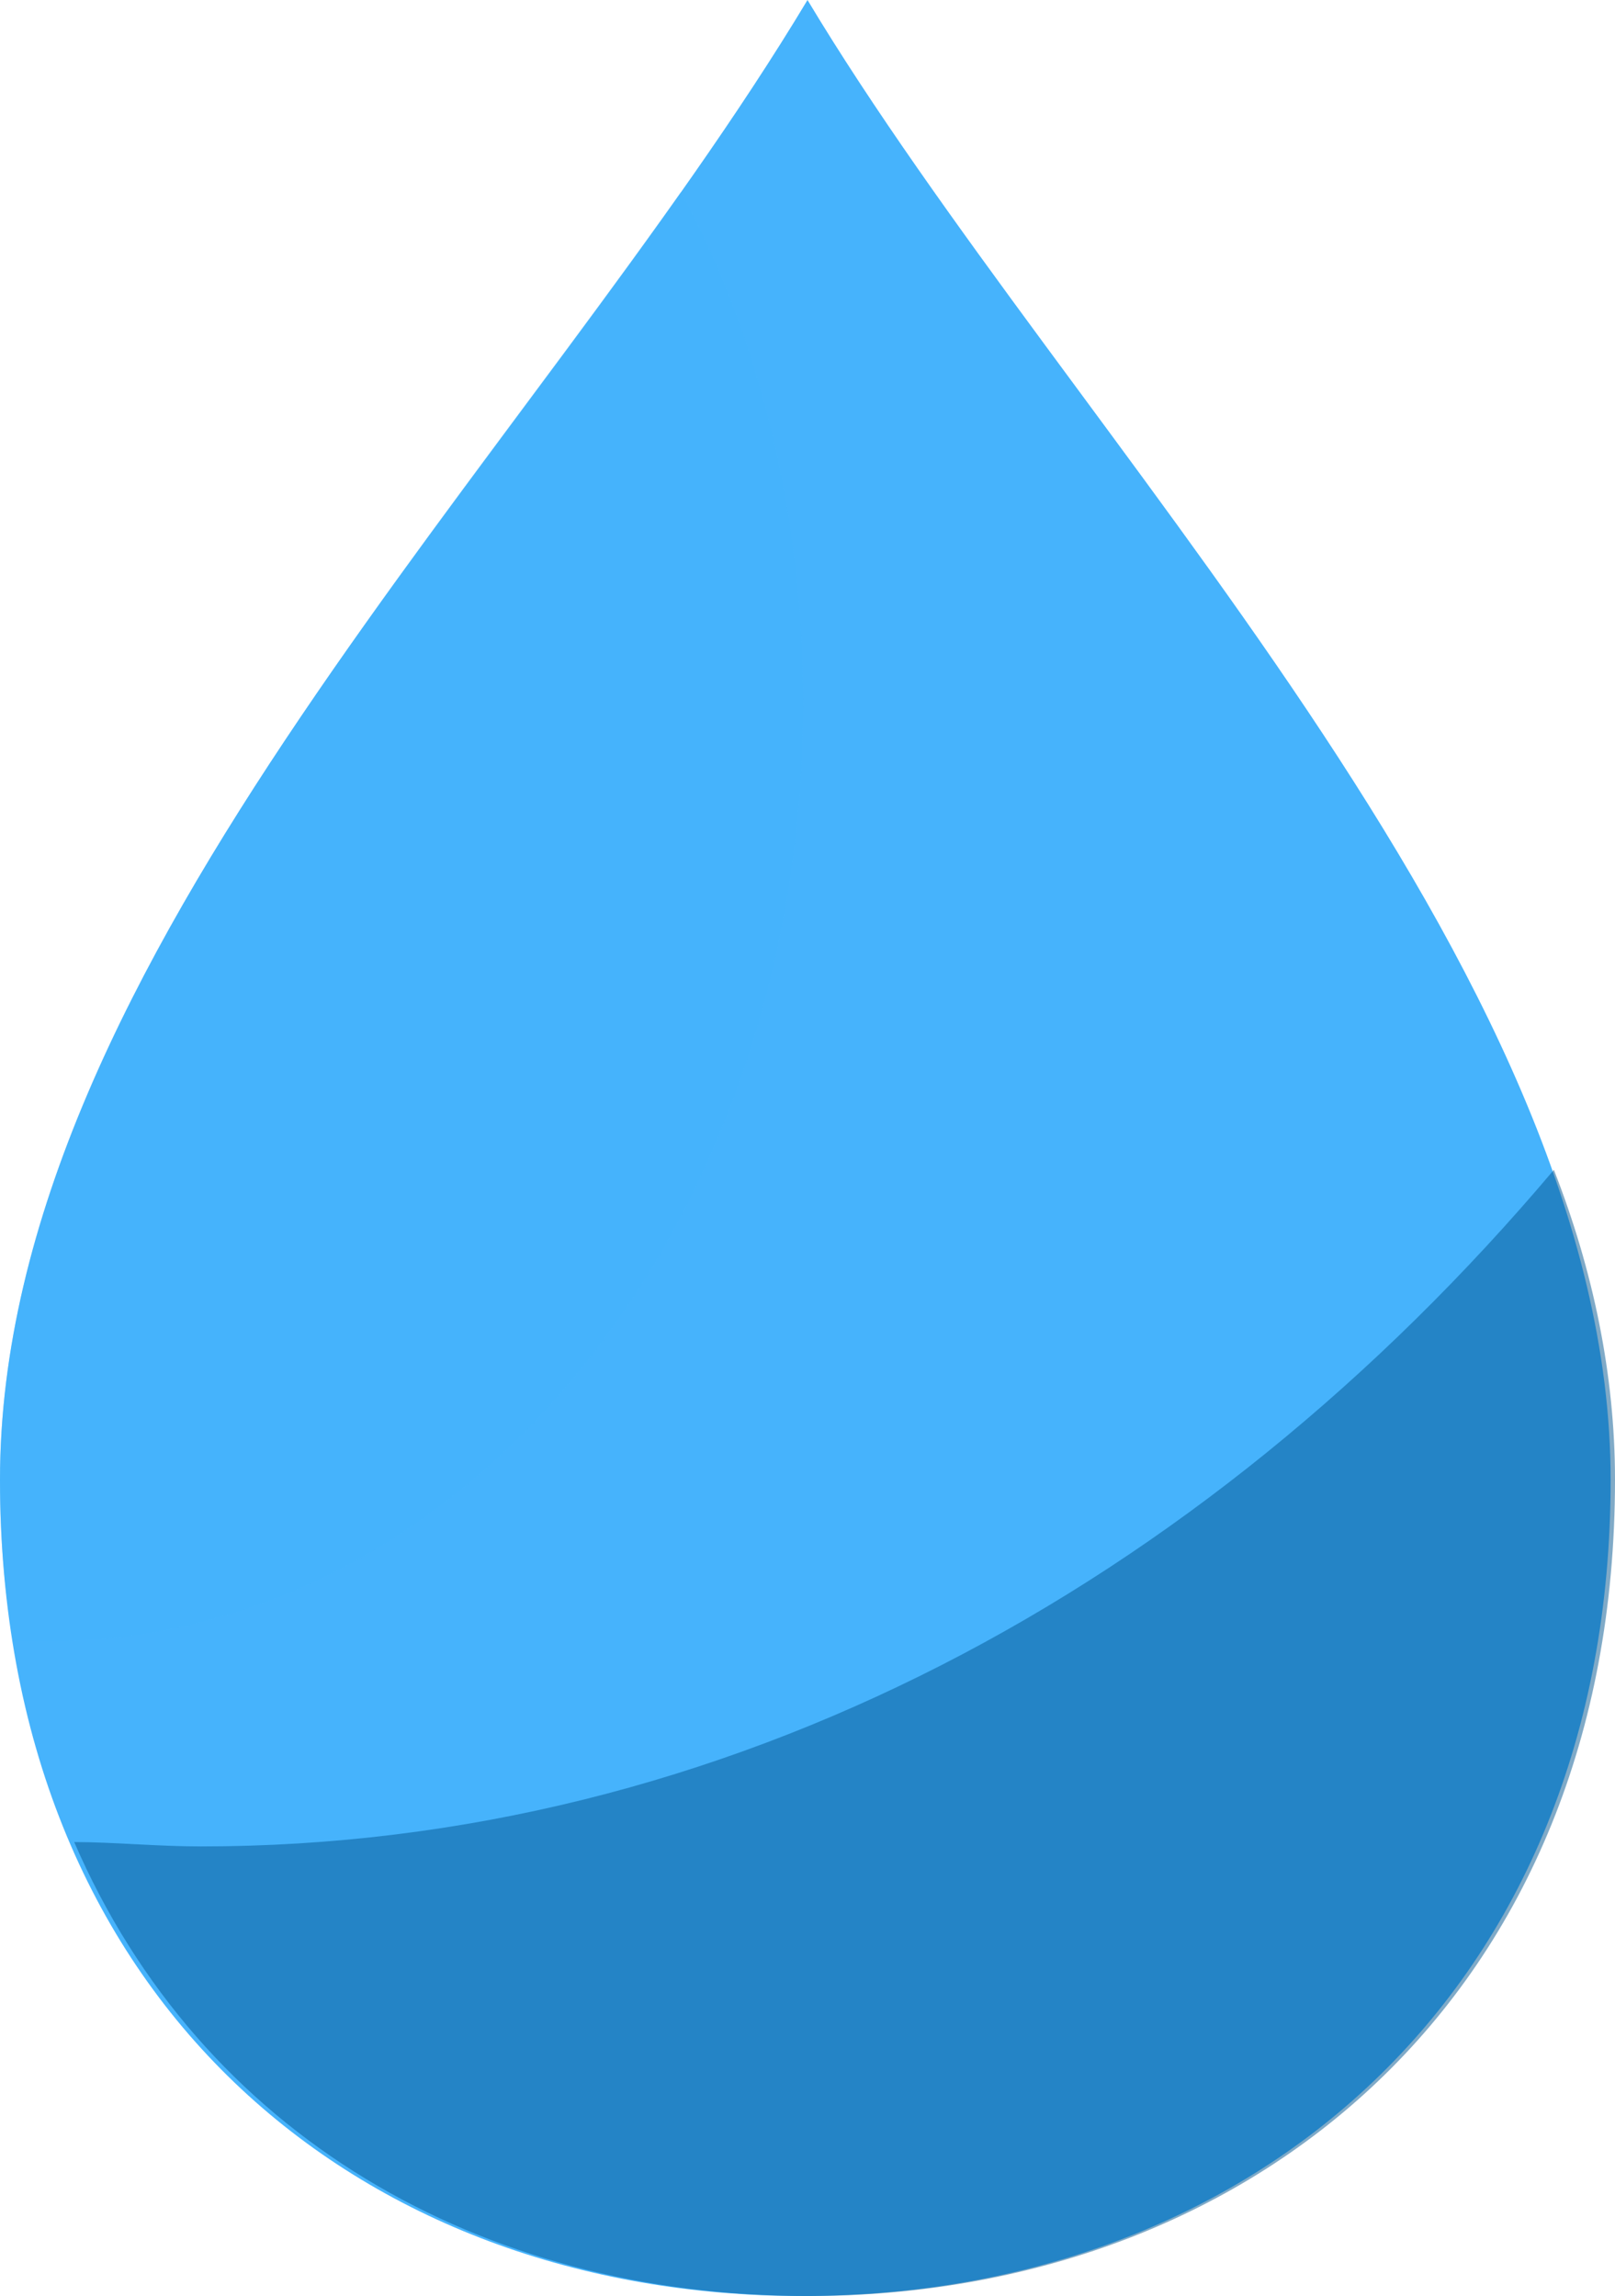 <svg id="drops" xmlns="http://www.w3.org/2000/svg" width="394.682" height="561.088" viewBox="0 0 394.682 561.088">
  <path id="Path_9" data-name="Path 9" d="M393.615,361.614c0,125.871-88.537,199.474-197.341,199.474S0,488.552,0,361.614,130.138,112,197.341,0C261.343,106.671,393.615,235.742,393.615,361.614Z" fill="#46b3fc"/>
  <path id="Path_10" data-name="Path 10" d="M32.635,192.14c-10.667,0-21.334-1.067-30.935-1.067C32.635,262.542,100.9,302.01,180.907,302.01c108.8,0,197.341-73.6,197.341-199.474,0-25.6-5.334-51.2-14.934-75.736C276.91,129.2,160.639,192.14,32.635,192.14Z" transform="translate(16.434 259.077)" fill="#025790" opacity="0.5"/>
  <path id="Path_11" data-name="Path 11" d="M3.2,358.547h8.534c102.4,0,184.54-102.4,184.54-229.342,0-45.868-10.667-89.6-29.868-124.8C97.07,102.537,0,210.274,0,319.079A236.562,236.562,0,0,0,3.2,358.547Z" transform="translate(0 42.535)" fill="#46b3fc" opacity="0.44"/>
</svg>
